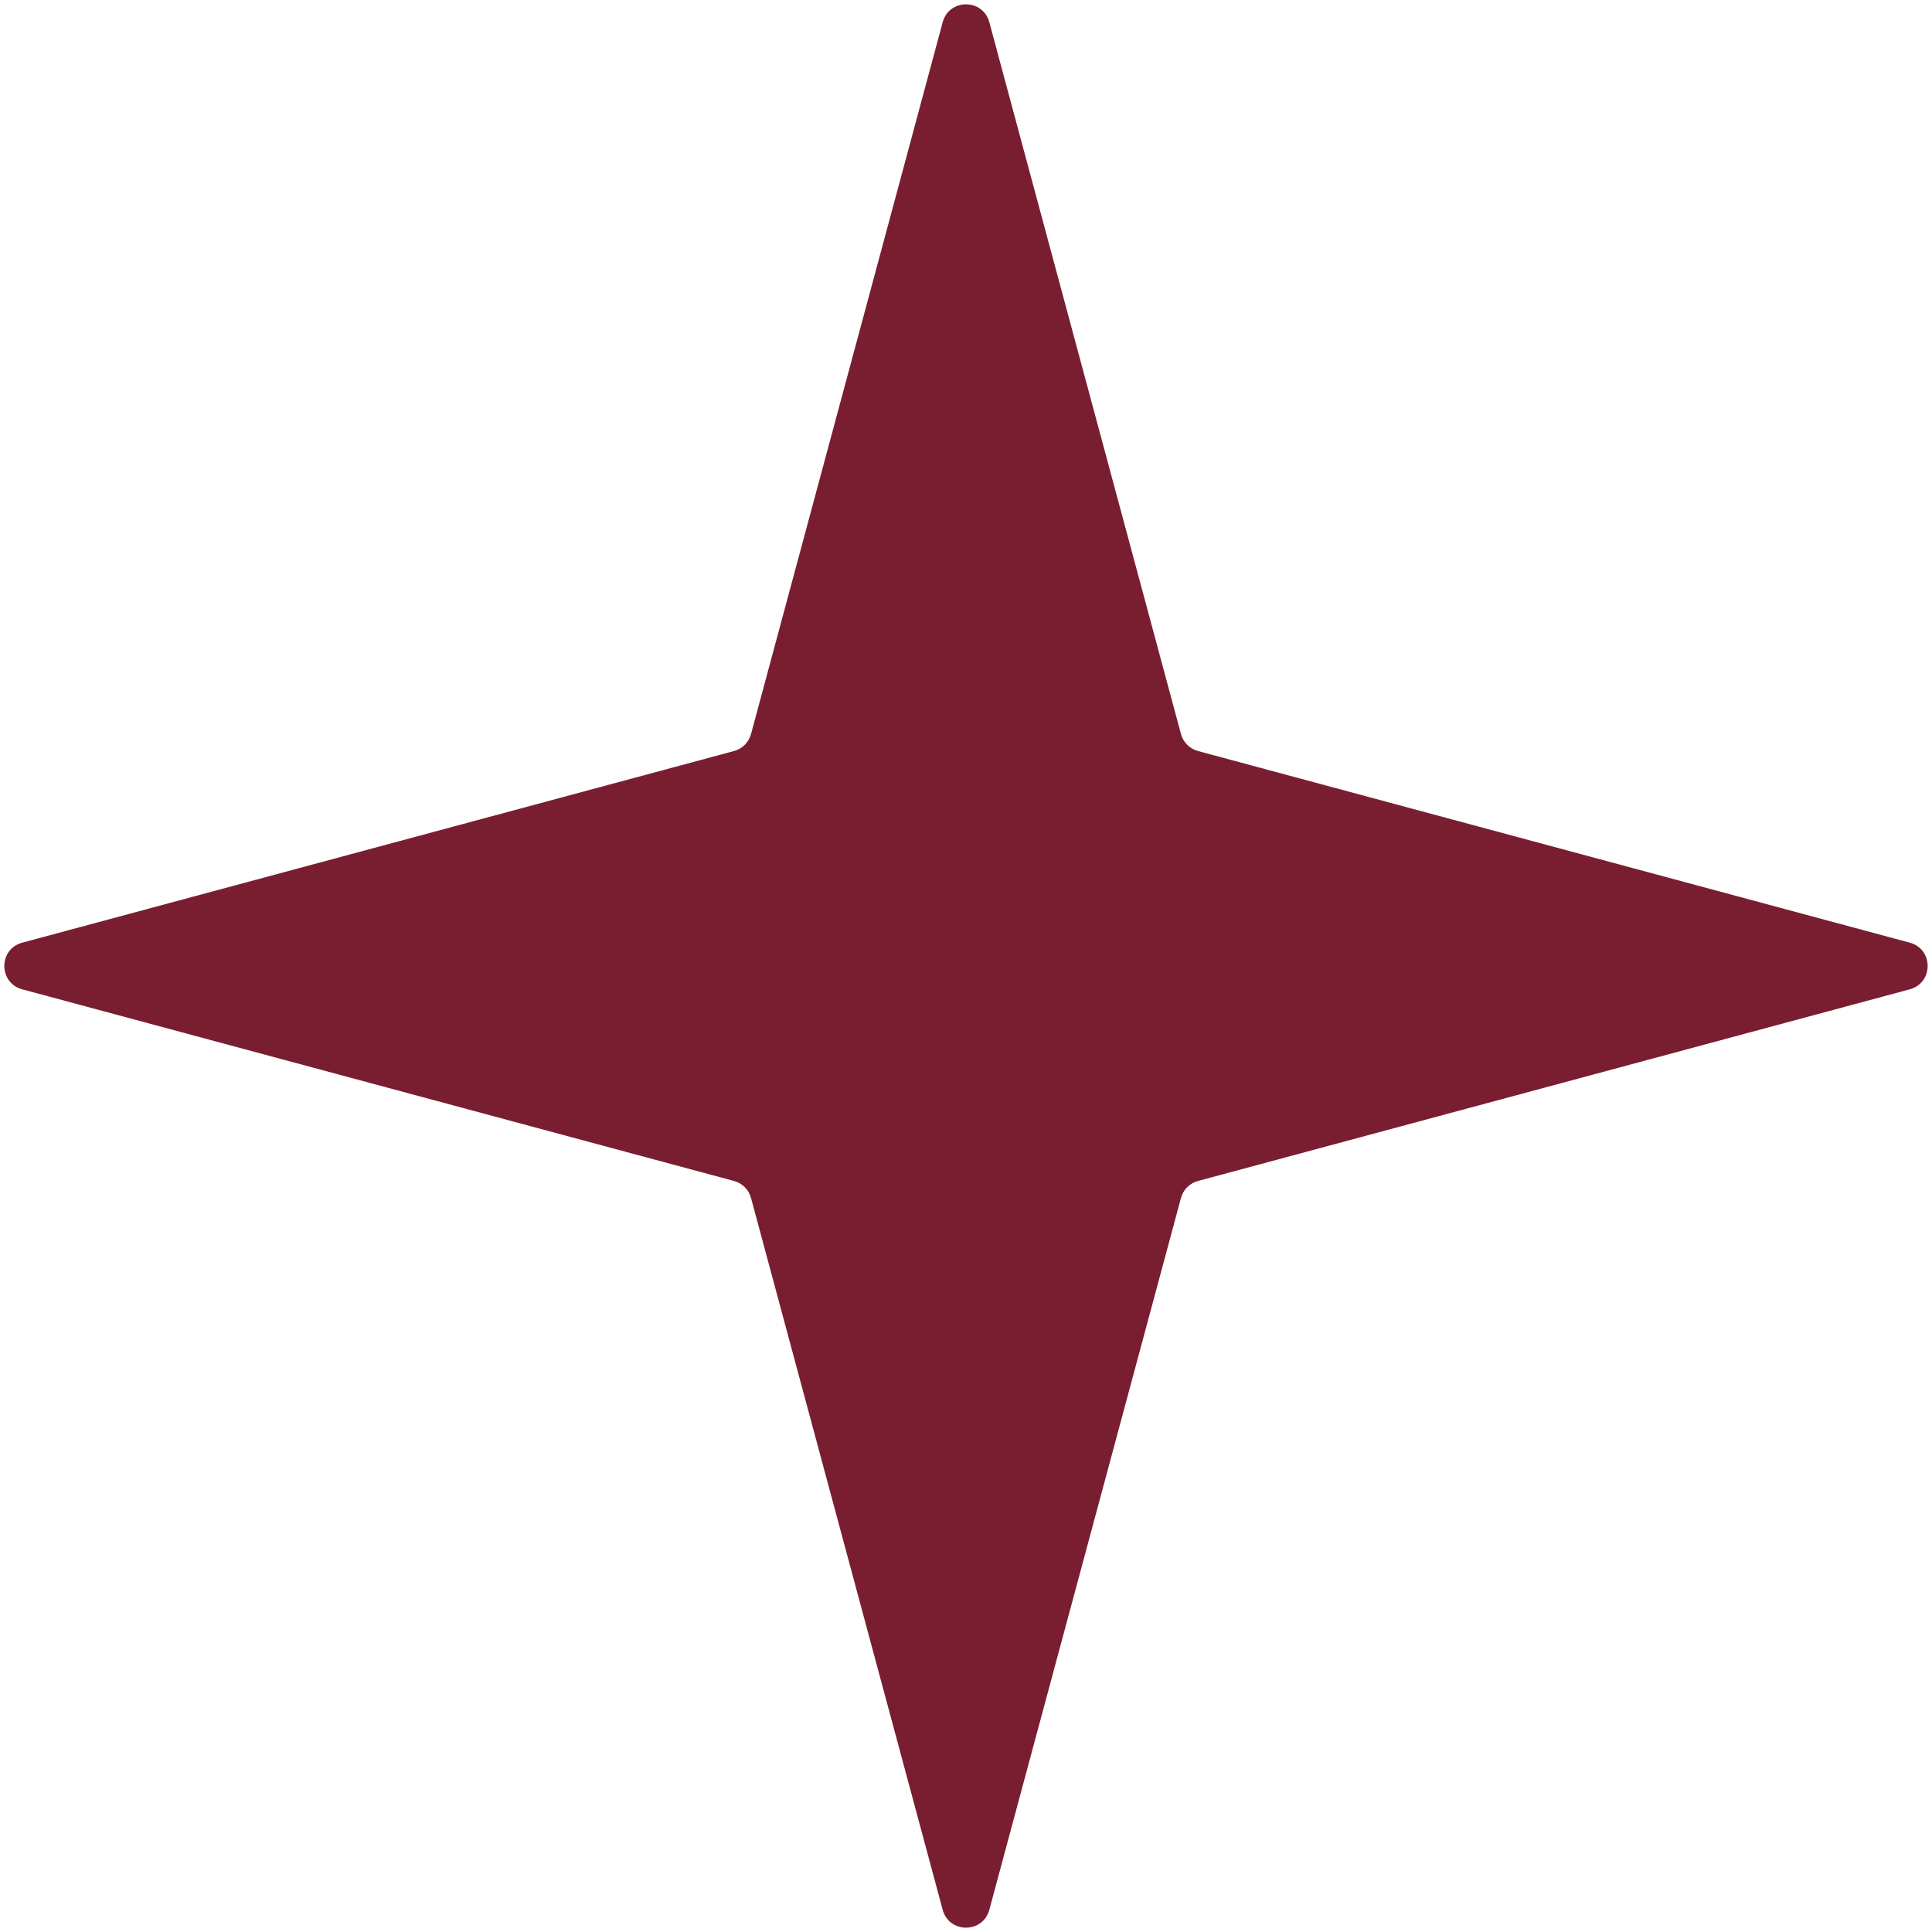 <?xml version="1.0" encoding="UTF-8"?> <svg xmlns="http://www.w3.org/2000/svg" width="240" height="240" viewBox="0 0 240 240" fill="none"><g clip-path="url(#clip0_2651_2)"><path d="M117.103 2.759C117.9 -0.201 122.1 -0.201 122.897 2.759L146.704 91.179C146.982 92.212 147.788 93.018 148.821 93.296L237.241 117.103C240.201 117.9 240.201 122.1 237.241 122.897L148.821 146.704C147.788 146.982 146.982 147.788 146.704 148.821L122.897 237.241C122.1 240.201 117.9 240.201 117.103 237.241L93.296 148.821C93.018 147.788 92.212 146.982 91.179 146.704L2.759 122.897C-0.201 122.1 -0.201 117.9 2.759 117.103L91.179 93.296C92.212 93.018 93.018 92.212 93.296 91.179L117.103 2.759Z" fill="#791E30"></path></g><defs><clipPath id="clip0_2651_2"><rect width="240" height="240" fill="white"></rect></clipPath></defs></svg> 